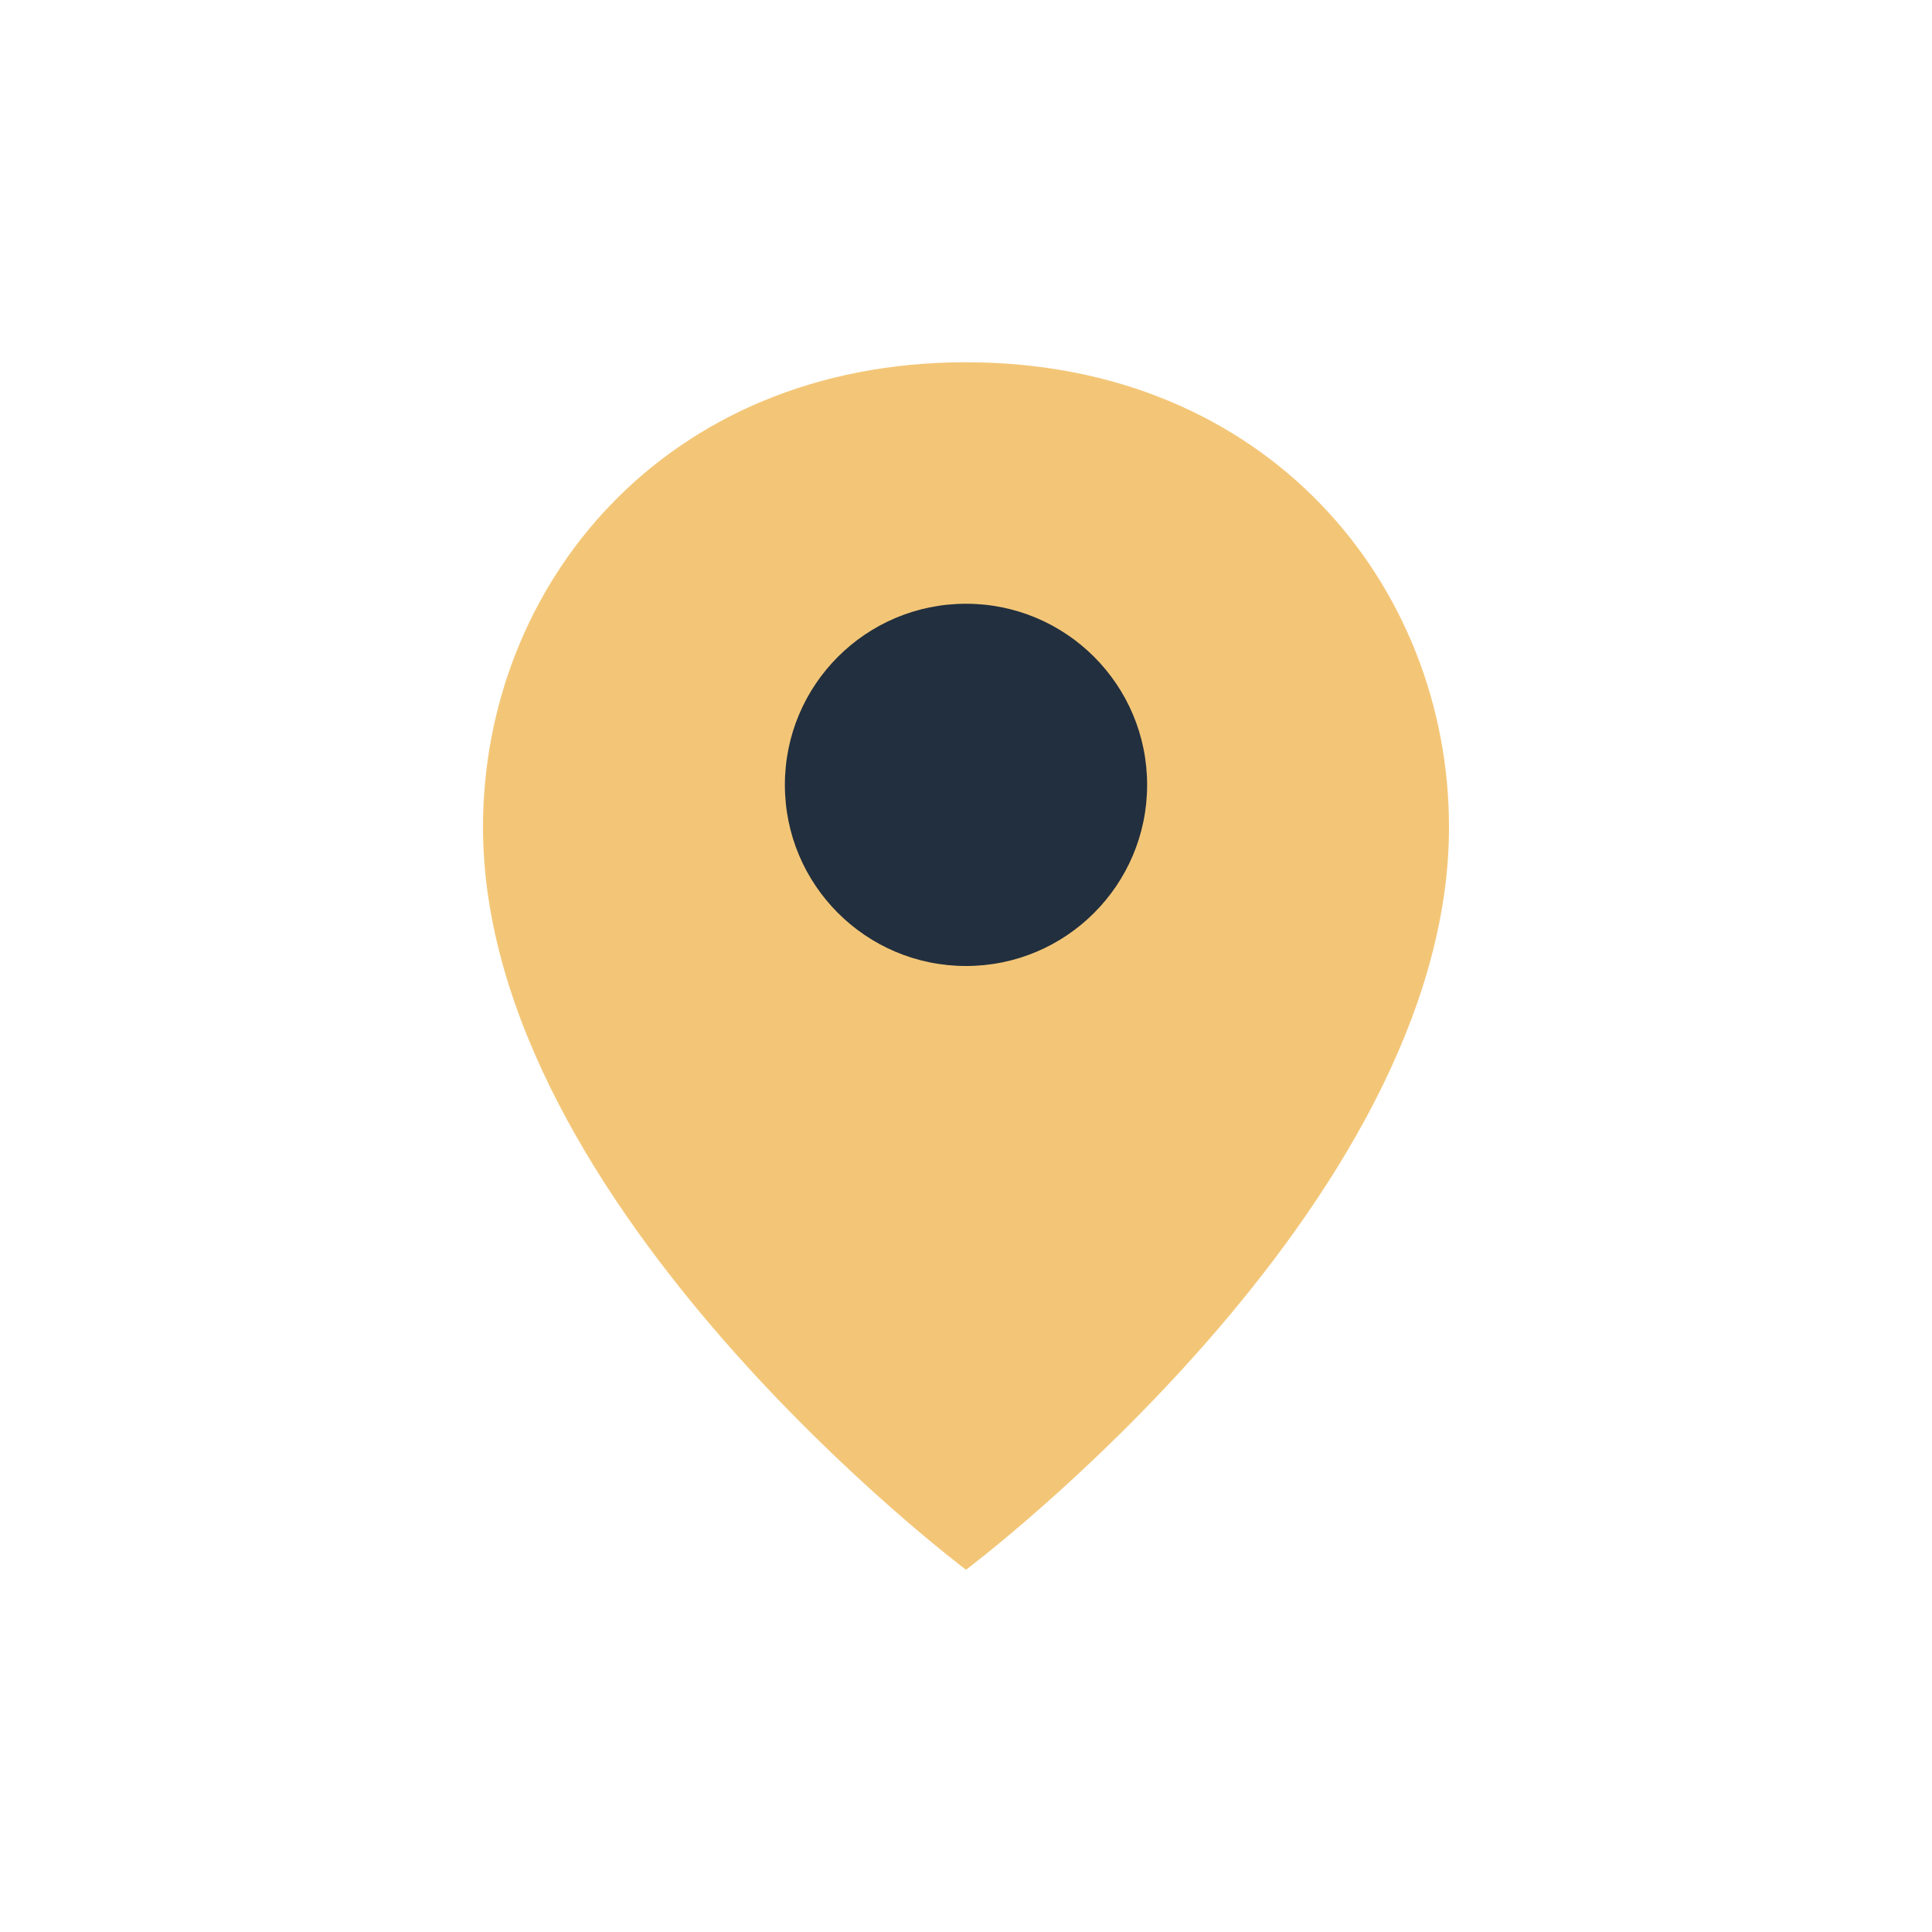 <?xml version="1.0" encoding="UTF-8"?>
<svg xmlns="http://www.w3.org/2000/svg" width="32" height="32" viewBox="0 0 32 32"><path d="M16 6c-5 0-8 3.7-8 7.7 0 6.3 8 12.3 8 12.3s8-6 8-12.3C24 9.7 21 6 16 6z" fill="#F3C677"/><circle cx="16" cy="13" r="3" fill="#222F3E"/></svg>